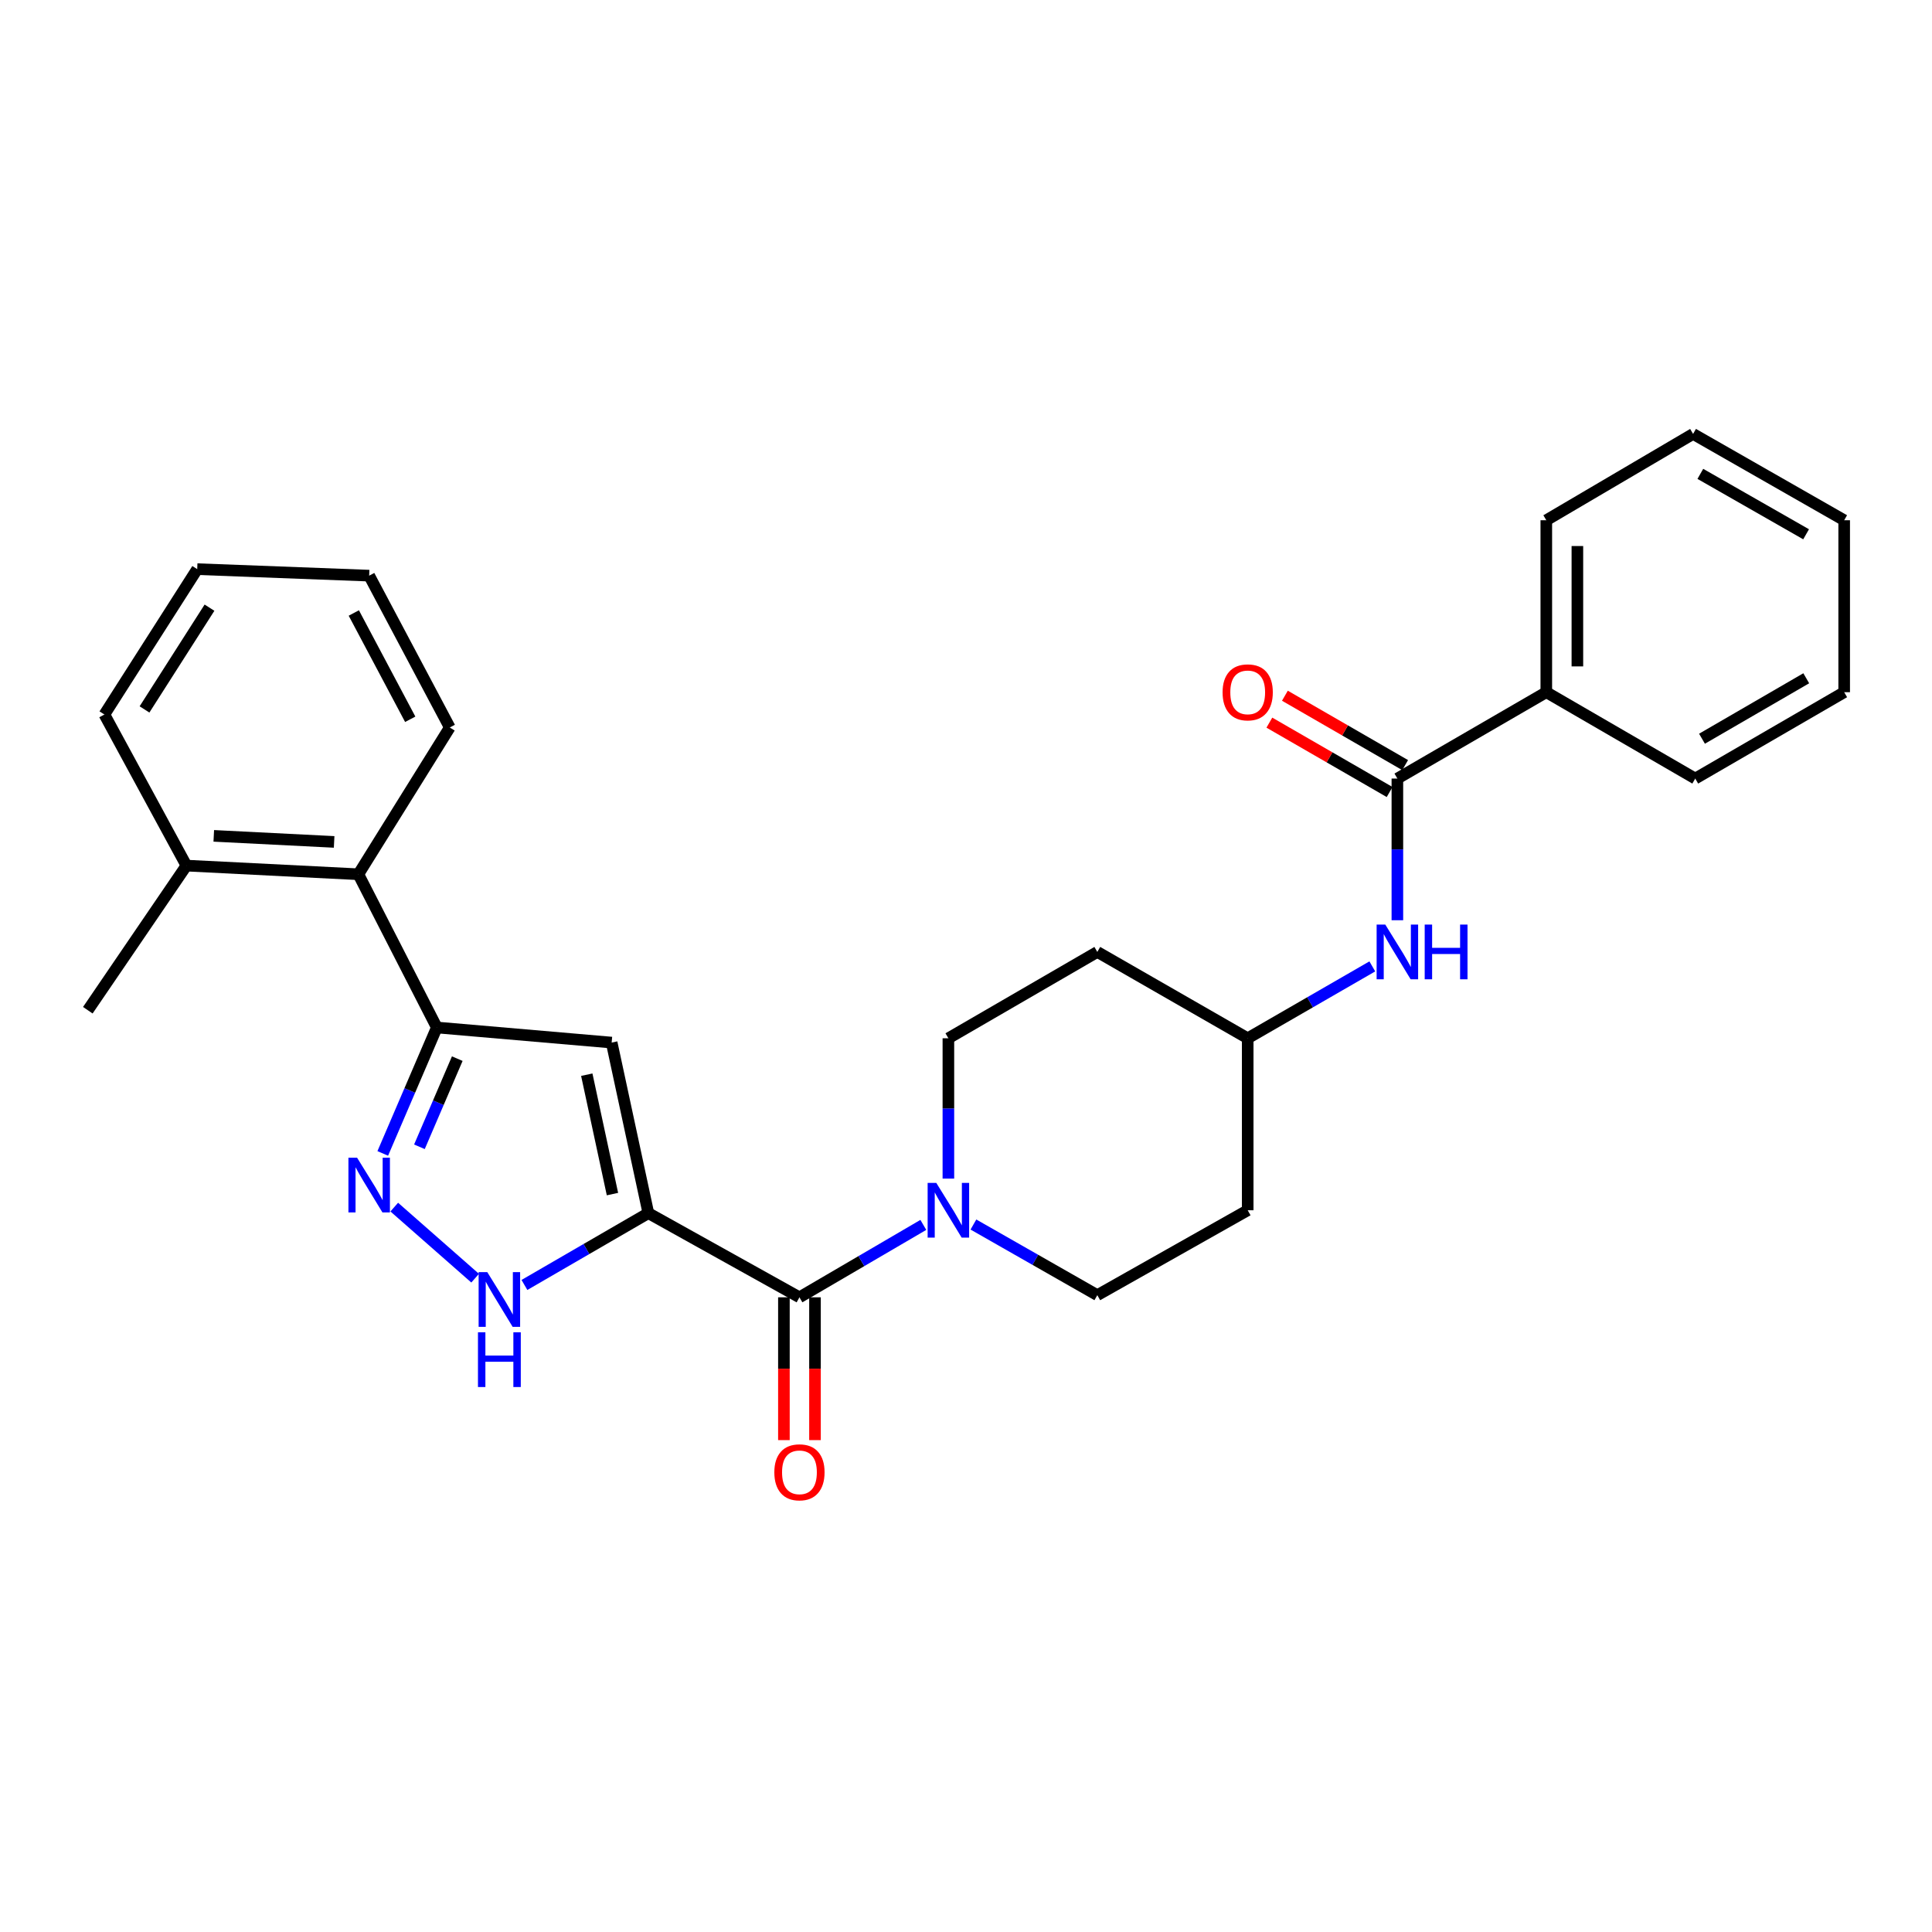 <?xml version='1.0' encoding='iso-8859-1'?>
<svg version='1.1' baseProfile='full'
              xmlns='http://www.w3.org/2000/svg'
                      xmlns:rdkit='http://www.rdkit.org/xml'
                      xmlns:xlink='http://www.w3.org/1999/xlink'
                  xml:space='preserve'
width='1000px' height='1000px' viewBox='0 0 1000 1000'>
<!-- END OF HEADER -->
<rect style='opacity:1.0;fill:#FFFFFF;stroke:none' width='1000' height='1000' x='0' y='0'> </rect>
<path class='bond-0' d='M 335.586,627.918 L 316.595,539.638' style='fill:none;fill-rule:evenodd;stroke:#000000;stroke-width:6px;stroke-linecap:butt;stroke-linejoin:miter;stroke-opacity:1' />
<path class='bond-0' d='M 317.01,618.059 L 303.716,556.263' style='fill:none;fill-rule:evenodd;stroke:#000000;stroke-width:6px;stroke-linecap:butt;stroke-linejoin:miter;stroke-opacity:1' />
<path class='bond-2' d='M 335.586,627.918 L 413.794,671.486' style='fill:none;fill-rule:evenodd;stroke:#000000;stroke-width:6px;stroke-linecap:butt;stroke-linejoin:miter;stroke-opacity:1' />
<path class='bond-3' d='M 335.586,627.918 L 303.516,646.507' style='fill:none;fill-rule:evenodd;stroke:#000000;stroke-width:6px;stroke-linecap:butt;stroke-linejoin:miter;stroke-opacity:1' />
<path class='bond-3' d='M 303.516,646.507 L 271.445,665.095' style='fill:none;fill-rule:evenodd;stroke:#0000FF;stroke-width:6px;stroke-linecap:butt;stroke-linejoin:miter;stroke-opacity:1' />
<path class='bond-4' d='M 316.595,539.638 L 226.098,531.827' style='fill:none;fill-rule:evenodd;stroke:#000000;stroke-width:6px;stroke-linecap:butt;stroke-linejoin:miter;stroke-opacity:1' />
<path class='bond-1' d='M 204.066,624.796 L 245.926,661.582' style='fill:none;fill-rule:evenodd;stroke:#0000FF;stroke-width:6px;stroke-linecap:butt;stroke-linejoin:miter;stroke-opacity:1' />
<path class='bond-28' d='M 198.115,597.008 L 212.107,564.417' style='fill:none;fill-rule:evenodd;stroke:#0000FF;stroke-width:6px;stroke-linecap:butt;stroke-linejoin:miter;stroke-opacity:1' />
<path class='bond-28' d='M 212.107,564.417 L 226.098,531.827' style='fill:none;fill-rule:evenodd;stroke:#000000;stroke-width:6px;stroke-linecap:butt;stroke-linejoin:miter;stroke-opacity:1' />
<path class='bond-28' d='M 217.094,593.577 L 226.889,570.764' style='fill:none;fill-rule:evenodd;stroke:#0000FF;stroke-width:6px;stroke-linecap:butt;stroke-linejoin:miter;stroke-opacity:1' />
<path class='bond-28' d='M 226.889,570.764 L 236.683,547.951' style='fill:none;fill-rule:evenodd;stroke:#000000;stroke-width:6px;stroke-linecap:butt;stroke-linejoin:miter;stroke-opacity:1' />
<path class='bond-5' d='M 413.794,671.486 L 445.853,652.747' style='fill:none;fill-rule:evenodd;stroke:#000000;stroke-width:6px;stroke-linecap:butt;stroke-linejoin:miter;stroke-opacity:1' />
<path class='bond-5' d='M 445.853,652.747 L 477.912,634.008' style='fill:none;fill-rule:evenodd;stroke:#0000FF;stroke-width:6px;stroke-linecap:butt;stroke-linejoin:miter;stroke-opacity:1' />
<path class='bond-9' d='M 405.75,671.486 L 405.75,708.443' style='fill:none;fill-rule:evenodd;stroke:#000000;stroke-width:6px;stroke-linecap:butt;stroke-linejoin:miter;stroke-opacity:1' />
<path class='bond-9' d='M 405.75,708.443 L 405.75,745.4' style='fill:none;fill-rule:evenodd;stroke:#FF0000;stroke-width:6px;stroke-linecap:butt;stroke-linejoin:miter;stroke-opacity:1' />
<path class='bond-9' d='M 421.837,671.486 L 421.837,708.443' style='fill:none;fill-rule:evenodd;stroke:#000000;stroke-width:6px;stroke-linecap:butt;stroke-linejoin:miter;stroke-opacity:1' />
<path class='bond-9' d='M 421.837,708.443 L 421.837,745.4' style='fill:none;fill-rule:evenodd;stroke:#FF0000;stroke-width:6px;stroke-linecap:butt;stroke-linejoin:miter;stroke-opacity:1' />
<path class='bond-8' d='M 226.098,531.827 L 185.489,452.511' style='fill:none;fill-rule:evenodd;stroke:#000000;stroke-width:6px;stroke-linecap:butt;stroke-linejoin:miter;stroke-opacity:1' />
<path class='bond-10' d='M 490.884,610.04 L 490.884,573.727' style='fill:none;fill-rule:evenodd;stroke:#0000FF;stroke-width:6px;stroke-linecap:butt;stroke-linejoin:miter;stroke-opacity:1' />
<path class='bond-10' d='M 490.884,573.727 L 490.884,537.413' style='fill:none;fill-rule:evenodd;stroke:#000000;stroke-width:6px;stroke-linecap:butt;stroke-linejoin:miter;stroke-opacity:1' />
<path class='bond-11' d='M 503.843,633.814 L 535.904,652.096' style='fill:none;fill-rule:evenodd;stroke:#0000FF;stroke-width:6px;stroke-linecap:butt;stroke-linejoin:miter;stroke-opacity:1' />
<path class='bond-11' d='M 535.904,652.096 L 567.966,670.378' style='fill:none;fill-rule:evenodd;stroke:#000000;stroke-width:6px;stroke-linecap:butt;stroke-linejoin:miter;stroke-opacity:1' />
<path class='bond-6' d='M 723.282,402.982 L 723.282,439.649' style='fill:none;fill-rule:evenodd;stroke:#000000;stroke-width:6px;stroke-linecap:butt;stroke-linejoin:miter;stroke-opacity:1' />
<path class='bond-6' d='M 723.282,439.649 L 723.282,476.316' style='fill:none;fill-rule:evenodd;stroke:#0000FF;stroke-width:6px;stroke-linecap:butt;stroke-linejoin:miter;stroke-opacity:1' />
<path class='bond-12' d='M 727.302,396.016 L 696.183,378.06' style='fill:none;fill-rule:evenodd;stroke:#000000;stroke-width:6px;stroke-linecap:butt;stroke-linejoin:miter;stroke-opacity:1' />
<path class='bond-12' d='M 696.183,378.06 L 665.063,360.104' style='fill:none;fill-rule:evenodd;stroke:#FF0000;stroke-width:6px;stroke-linecap:butt;stroke-linejoin:miter;stroke-opacity:1' />
<path class='bond-12' d='M 719.263,409.949 L 688.143,391.993' style='fill:none;fill-rule:evenodd;stroke:#000000;stroke-width:6px;stroke-linecap:butt;stroke-linejoin:miter;stroke-opacity:1' />
<path class='bond-12' d='M 688.143,391.993 L 657.024,374.037' style='fill:none;fill-rule:evenodd;stroke:#FF0000;stroke-width:6px;stroke-linecap:butt;stroke-linejoin:miter;stroke-opacity:1' />
<path class='bond-13' d='M 723.282,402.982 L 800.364,358.279' style='fill:none;fill-rule:evenodd;stroke:#000000;stroke-width:6px;stroke-linecap:butt;stroke-linejoin:miter;stroke-opacity:1' />
<path class='bond-7' d='M 710.306,500.205 L 678.057,518.809' style='fill:none;fill-rule:evenodd;stroke:#0000FF;stroke-width:6px;stroke-linecap:butt;stroke-linejoin:miter;stroke-opacity:1' />
<path class='bond-7' d='M 678.057,518.809 L 645.807,537.413' style='fill:none;fill-rule:evenodd;stroke:#000000;stroke-width:6px;stroke-linecap:butt;stroke-linejoin:miter;stroke-opacity:1' />
<path class='bond-14' d='M 185.489,452.511 L 96.494,448.034' style='fill:none;fill-rule:evenodd;stroke:#000000;stroke-width:6px;stroke-linecap:butt;stroke-linejoin:miter;stroke-opacity:1' />
<path class='bond-14' d='M 172.948,435.773 L 110.651,432.639' style='fill:none;fill-rule:evenodd;stroke:#000000;stroke-width:6px;stroke-linecap:butt;stroke-linejoin:miter;stroke-opacity:1' />
<path class='bond-18' d='M 185.489,452.511 L 232.801,376.547' style='fill:none;fill-rule:evenodd;stroke:#000000;stroke-width:6px;stroke-linecap:butt;stroke-linejoin:miter;stroke-opacity:1' />
<path class='bond-16' d='M 490.884,537.413 L 567.966,492.719' style='fill:none;fill-rule:evenodd;stroke:#000000;stroke-width:6px;stroke-linecap:butt;stroke-linejoin:miter;stroke-opacity:1' />
<path class='bond-17' d='M 567.966,670.378 L 645.807,626.426' style='fill:none;fill-rule:evenodd;stroke:#000000;stroke-width:6px;stroke-linecap:butt;stroke-linejoin:miter;stroke-opacity:1' />
<path class='bond-20' d='M 800.364,358.279 L 800.364,269.276' style='fill:none;fill-rule:evenodd;stroke:#000000;stroke-width:6px;stroke-linecap:butt;stroke-linejoin:miter;stroke-opacity:1' />
<path class='bond-20' d='M 816.451,344.929 L 816.451,282.626' style='fill:none;fill-rule:evenodd;stroke:#000000;stroke-width:6px;stroke-linecap:butt;stroke-linejoin:miter;stroke-opacity:1' />
<path class='bond-21' d='M 800.364,358.279 L 877.455,402.982' style='fill:none;fill-rule:evenodd;stroke:#000000;stroke-width:6px;stroke-linecap:butt;stroke-linejoin:miter;stroke-opacity:1' />
<path class='bond-19' d='M 96.494,448.034 L 45.455,522.89' style='fill:none;fill-rule:evenodd;stroke:#000000;stroke-width:6px;stroke-linecap:butt;stroke-linejoin:miter;stroke-opacity:1' />
<path class='bond-22' d='M 96.494,448.034 L 54.034,369.826' style='fill:none;fill-rule:evenodd;stroke:#000000;stroke-width:6px;stroke-linecap:butt;stroke-linejoin:miter;stroke-opacity:1' />
<path class='bond-15' d='M 645.807,537.413 L 645.807,626.426' style='fill:none;fill-rule:evenodd;stroke:#000000;stroke-width:6px;stroke-linecap:butt;stroke-linejoin:miter;stroke-opacity:1' />
<path class='bond-29' d='M 645.807,537.413 L 567.966,492.719' style='fill:none;fill-rule:evenodd;stroke:#000000;stroke-width:6px;stroke-linecap:butt;stroke-linejoin:miter;stroke-opacity:1' />
<path class='bond-23' d='M 232.801,376.547 L 191.083,297.955' style='fill:none;fill-rule:evenodd;stroke:#000000;stroke-width:6px;stroke-linecap:butt;stroke-linejoin:miter;stroke-opacity:1' />
<path class='bond-23' d='M 212.335,372.3 L 183.132,317.286' style='fill:none;fill-rule:evenodd;stroke:#000000;stroke-width:6px;stroke-linecap:butt;stroke-linejoin:miter;stroke-opacity:1' />
<path class='bond-24' d='M 800.364,269.276 L 876.338,224.6' style='fill:none;fill-rule:evenodd;stroke:#000000;stroke-width:6px;stroke-linecap:butt;stroke-linejoin:miter;stroke-opacity:1' />
<path class='bond-26' d='M 877.455,402.982 L 954.545,358.279' style='fill:none;fill-rule:evenodd;stroke:#000000;stroke-width:6px;stroke-linecap:butt;stroke-linejoin:miter;stroke-opacity:1' />
<path class='bond-26' d='M 880.949,382.361 L 934.912,351.069' style='fill:none;fill-rule:evenodd;stroke:#000000;stroke-width:6px;stroke-linecap:butt;stroke-linejoin:miter;stroke-opacity:1' />
<path class='bond-30' d='M 54.034,369.826 L 102.079,294.585' style='fill:none;fill-rule:evenodd;stroke:#000000;stroke-width:6px;stroke-linecap:butt;stroke-linejoin:miter;stroke-opacity:1' />
<path class='bond-30' d='M 74.799,367.198 L 108.431,314.529' style='fill:none;fill-rule:evenodd;stroke:#000000;stroke-width:6px;stroke-linecap:butt;stroke-linejoin:miter;stroke-opacity:1' />
<path class='bond-25' d='M 191.083,297.955 L 102.079,294.585' style='fill:none;fill-rule:evenodd;stroke:#000000;stroke-width:6px;stroke-linecap:butt;stroke-linejoin:miter;stroke-opacity:1' />
<path class='bond-31' d='M 876.338,224.6 L 954.545,269.276' style='fill:none;fill-rule:evenodd;stroke:#000000;stroke-width:6px;stroke-linecap:butt;stroke-linejoin:miter;stroke-opacity:1' />
<path class='bond-31' d='M 880.09,245.269 L 934.835,276.542' style='fill:none;fill-rule:evenodd;stroke:#000000;stroke-width:6px;stroke-linecap:butt;stroke-linejoin:miter;stroke-opacity:1' />
<path class='bond-27' d='M 954.545,358.279 L 954.545,269.276' style='fill:none;fill-rule:evenodd;stroke:#000000;stroke-width:6px;stroke-linecap:butt;stroke-linejoin:miter;stroke-opacity:1' />
<path  class='atom-2' d='M 184.823 599.226
L 194.103 614.226
Q 195.023 615.706, 196.503 618.386
Q 197.983 621.066, 198.063 621.226
L 198.063 599.226
L 201.823 599.226
L 201.823 627.546
L 197.943 627.546
L 187.983 611.146
Q 186.823 609.226, 185.583 607.026
Q 184.383 604.826, 184.023 604.146
L 184.023 627.546
L 180.343 627.546
L 180.343 599.226
L 184.823 599.226
' fill='#0000FF'/>
<path  class='atom-4' d='M 252.217 658.452
L 261.497 673.452
Q 262.417 674.932, 263.897 677.612
Q 265.377 680.292, 265.457 680.452
L 265.457 658.452
L 269.217 658.452
L 269.217 686.772
L 265.337 686.772
L 255.377 670.372
Q 254.217 668.452, 252.977 666.252
Q 251.777 664.052, 251.417 663.372
L 251.417 686.772
L 247.737 686.772
L 247.737 658.452
L 252.217 658.452
' fill='#0000FF'/>
<path  class='atom-4' d='M 247.397 689.604
L 251.237 689.604
L 251.237 701.644
L 265.717 701.644
L 265.717 689.604
L 269.557 689.604
L 269.557 717.924
L 265.717 717.924
L 265.717 704.844
L 251.237 704.844
L 251.237 717.924
L 247.397 717.924
L 247.397 689.604
' fill='#0000FF'/>
<path  class='atom-6' d='M 484.624 612.266
L 493.904 627.266
Q 494.824 628.746, 496.304 631.426
Q 497.784 634.106, 497.864 634.266
L 497.864 612.266
L 501.624 612.266
L 501.624 640.586
L 497.744 640.586
L 487.784 624.186
Q 486.624 622.266, 485.384 620.066
Q 484.184 617.866, 483.824 617.186
L 483.824 640.586
L 480.144 640.586
L 480.144 612.266
L 484.624 612.266
' fill='#0000FF'/>
<path  class='atom-8' d='M 717.022 478.559
L 726.302 493.559
Q 727.222 495.039, 728.702 497.719
Q 730.182 500.399, 730.262 500.559
L 730.262 478.559
L 734.022 478.559
L 734.022 506.879
L 730.142 506.879
L 720.182 490.479
Q 719.022 488.559, 717.782 486.359
Q 716.582 484.159, 716.222 483.479
L 716.222 506.879
L 712.542 506.879
L 712.542 478.559
L 717.022 478.559
' fill='#0000FF'/>
<path  class='atom-8' d='M 737.422 478.559
L 741.262 478.559
L 741.262 490.599
L 755.742 490.599
L 755.742 478.559
L 759.582 478.559
L 759.582 506.879
L 755.742 506.879
L 755.742 493.799
L 741.262 493.799
L 741.262 506.879
L 737.422 506.879
L 737.422 478.559
' fill='#0000FF'/>
<path  class='atom-10' d='M 400.794 762.062
Q 400.794 755.262, 404.154 751.462
Q 407.514 747.662, 413.794 747.662
Q 420.074 747.662, 423.434 751.462
Q 426.794 755.262, 426.794 762.062
Q 426.794 768.942, 423.394 772.862
Q 419.994 776.742, 413.794 776.742
Q 407.554 776.742, 404.154 772.862
Q 400.794 768.982, 400.794 762.062
M 413.794 773.542
Q 418.114 773.542, 420.434 770.662
Q 422.794 767.742, 422.794 762.062
Q 422.794 756.502, 420.434 753.702
Q 418.114 750.862, 413.794 750.862
Q 409.474 750.862, 407.114 753.662
Q 404.794 756.462, 404.794 762.062
Q 404.794 767.782, 407.114 770.662
Q 409.474 773.542, 413.794 773.542
' fill='#FF0000'/>
<path  class='atom-13' d='M 632.807 358.359
Q 632.807 351.559, 636.167 347.759
Q 639.527 343.959, 645.807 343.959
Q 652.087 343.959, 655.447 347.759
Q 658.807 351.559, 658.807 358.359
Q 658.807 365.239, 655.407 369.159
Q 652.007 373.039, 645.807 373.039
Q 639.567 373.039, 636.167 369.159
Q 632.807 365.279, 632.807 358.359
M 645.807 369.839
Q 650.127 369.839, 652.447 366.959
Q 654.807 364.039, 654.807 358.359
Q 654.807 352.799, 652.447 349.999
Q 650.127 347.159, 645.807 347.159
Q 641.487 347.159, 639.127 349.959
Q 636.807 352.759, 636.807 358.359
Q 636.807 364.079, 639.127 366.959
Q 641.487 369.839, 645.807 369.839
' fill='#FF0000'/>
</svg>
